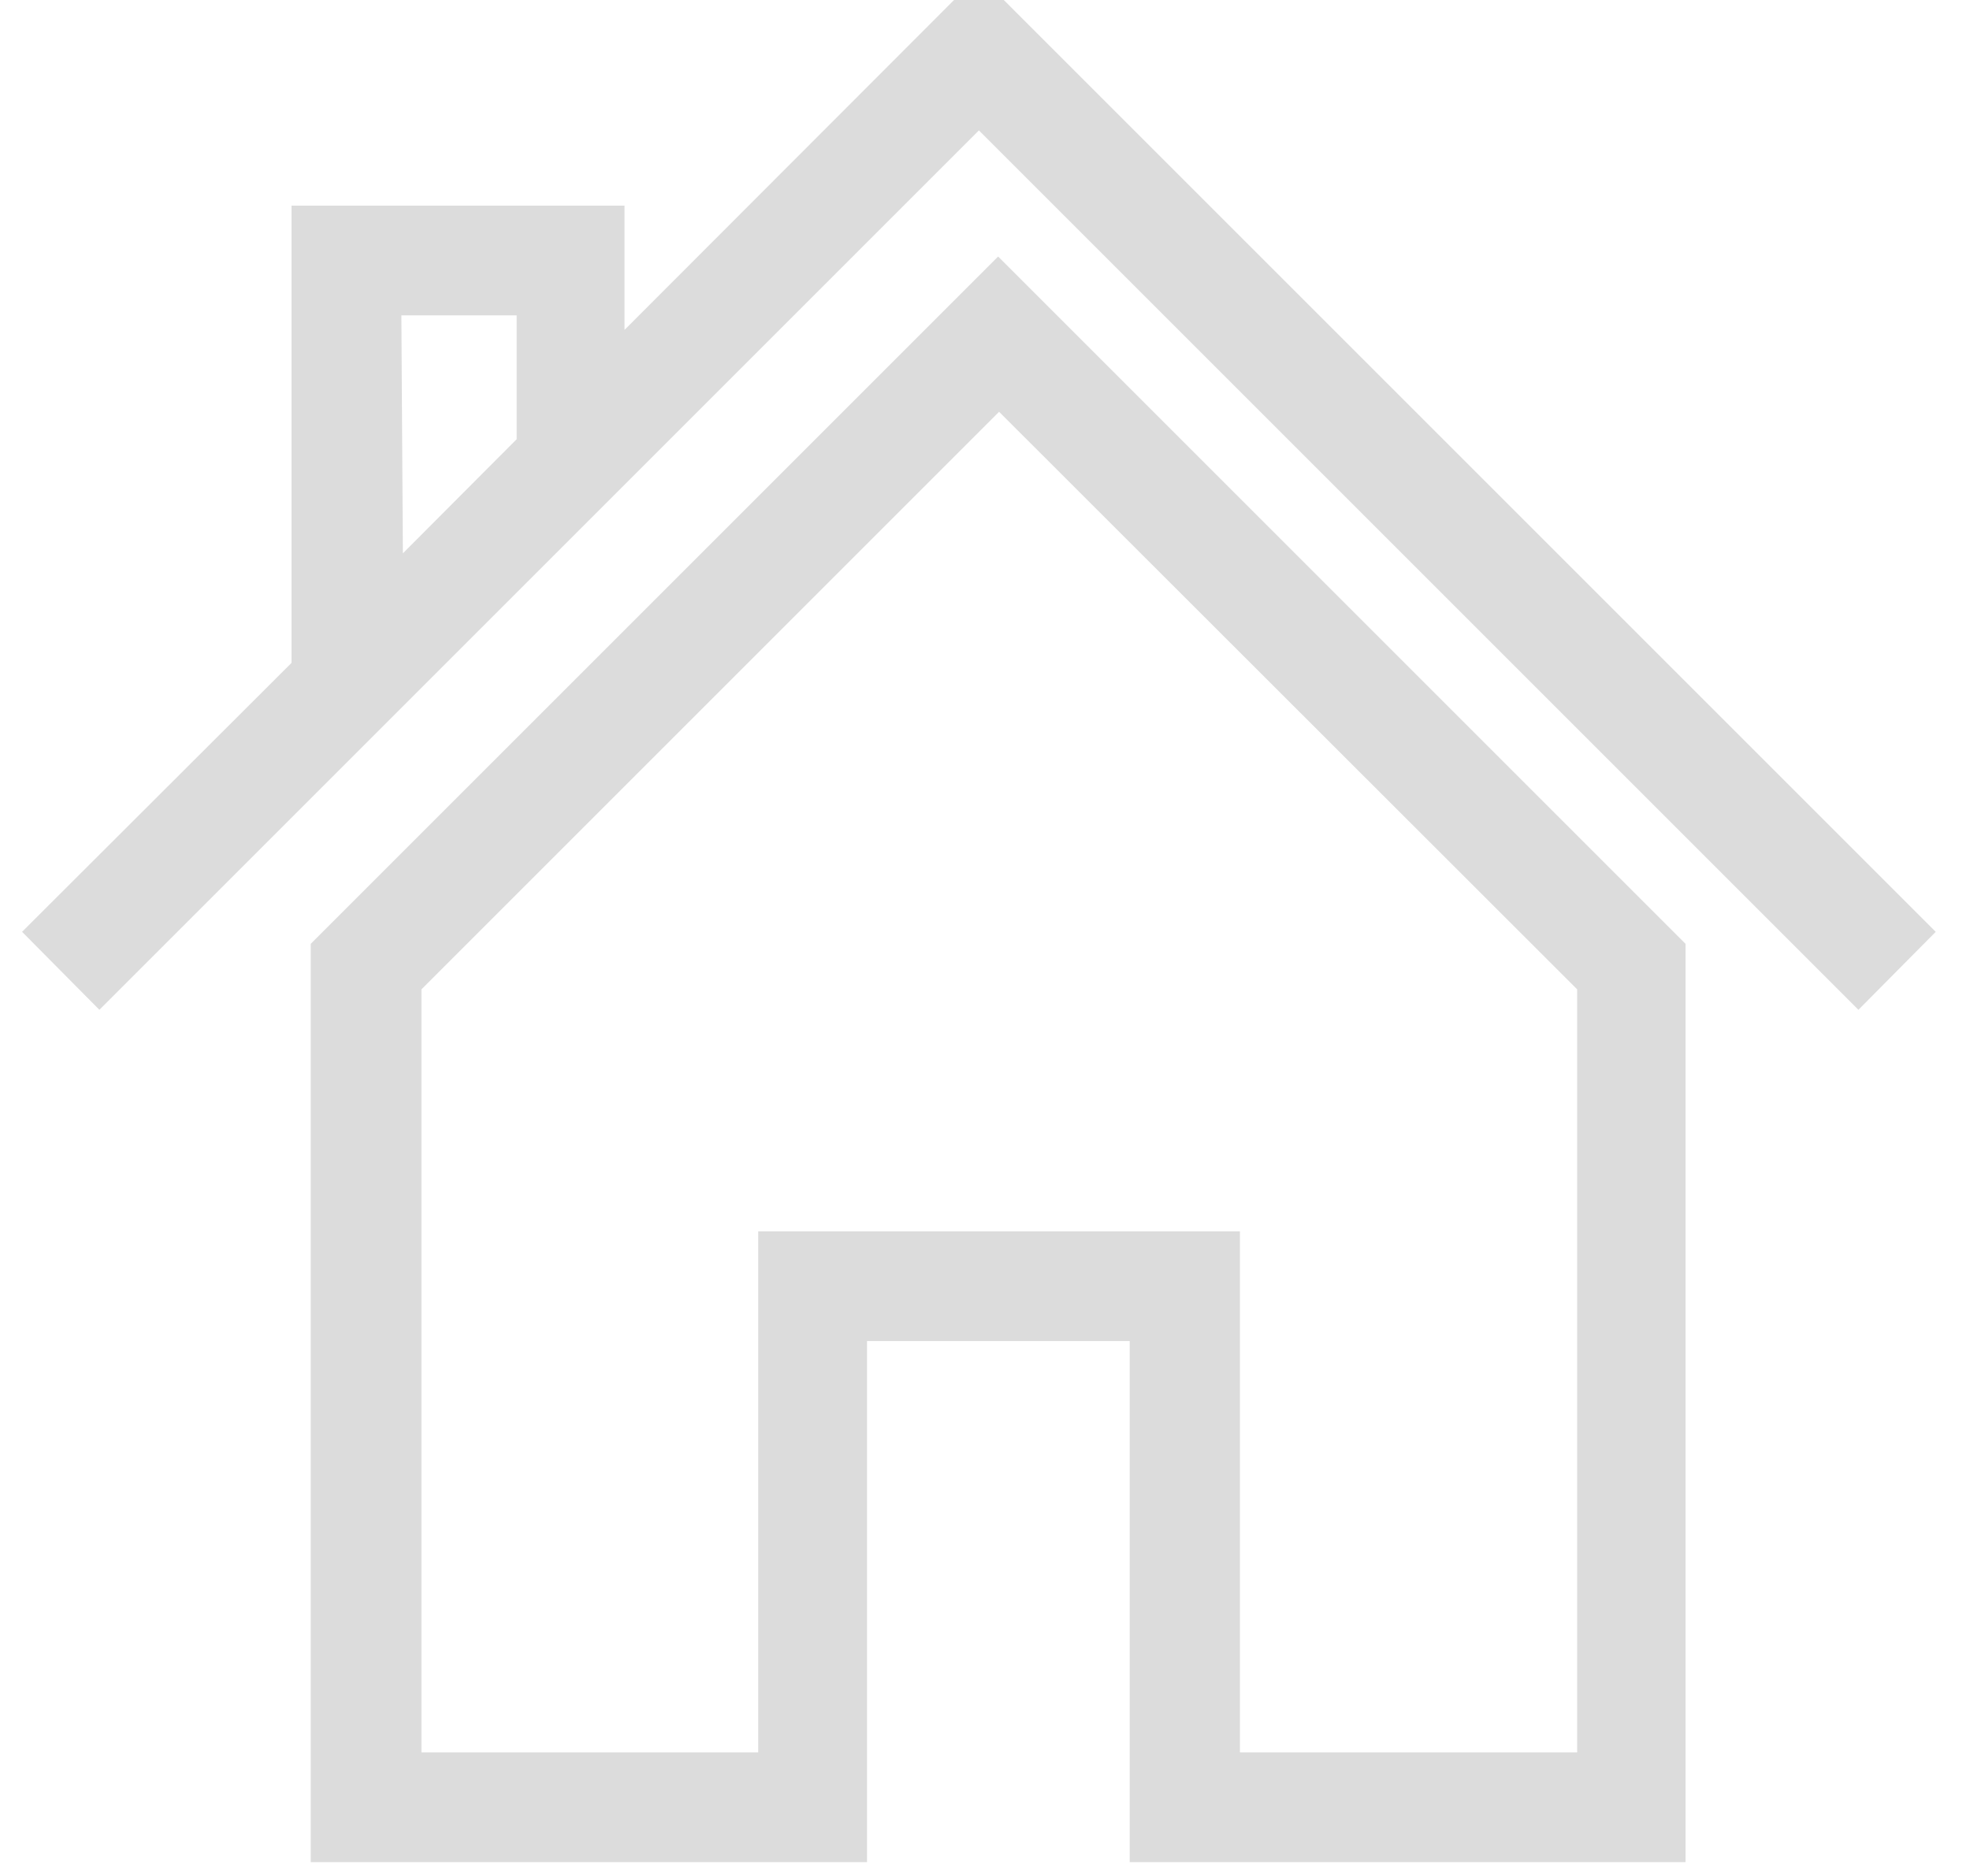 <svg height="40" width="42" xmlns="http://www.w3.org/2000/svg"><g fill="#DCDCDC" stroke="#DCDCDC" stroke-width=".75"><path d="M20.87 0l-7.93 7.94V4.76H6.59v9.53L1 19.87 2.12 21 20.87 2.25 39.62 21l1.12-1.13zM8.18 6.35h3.21v3.17L8.22 12.7z"/><path d="M7 20.28v19.05h11.11V28.22h6.35v11.11h11.1V20.28L21.28 6zm27 17.46h-7.94V26.63h-9.52v11.11H8.61v-16.8L21.3 8.25 34 20.94z"/></g></svg>